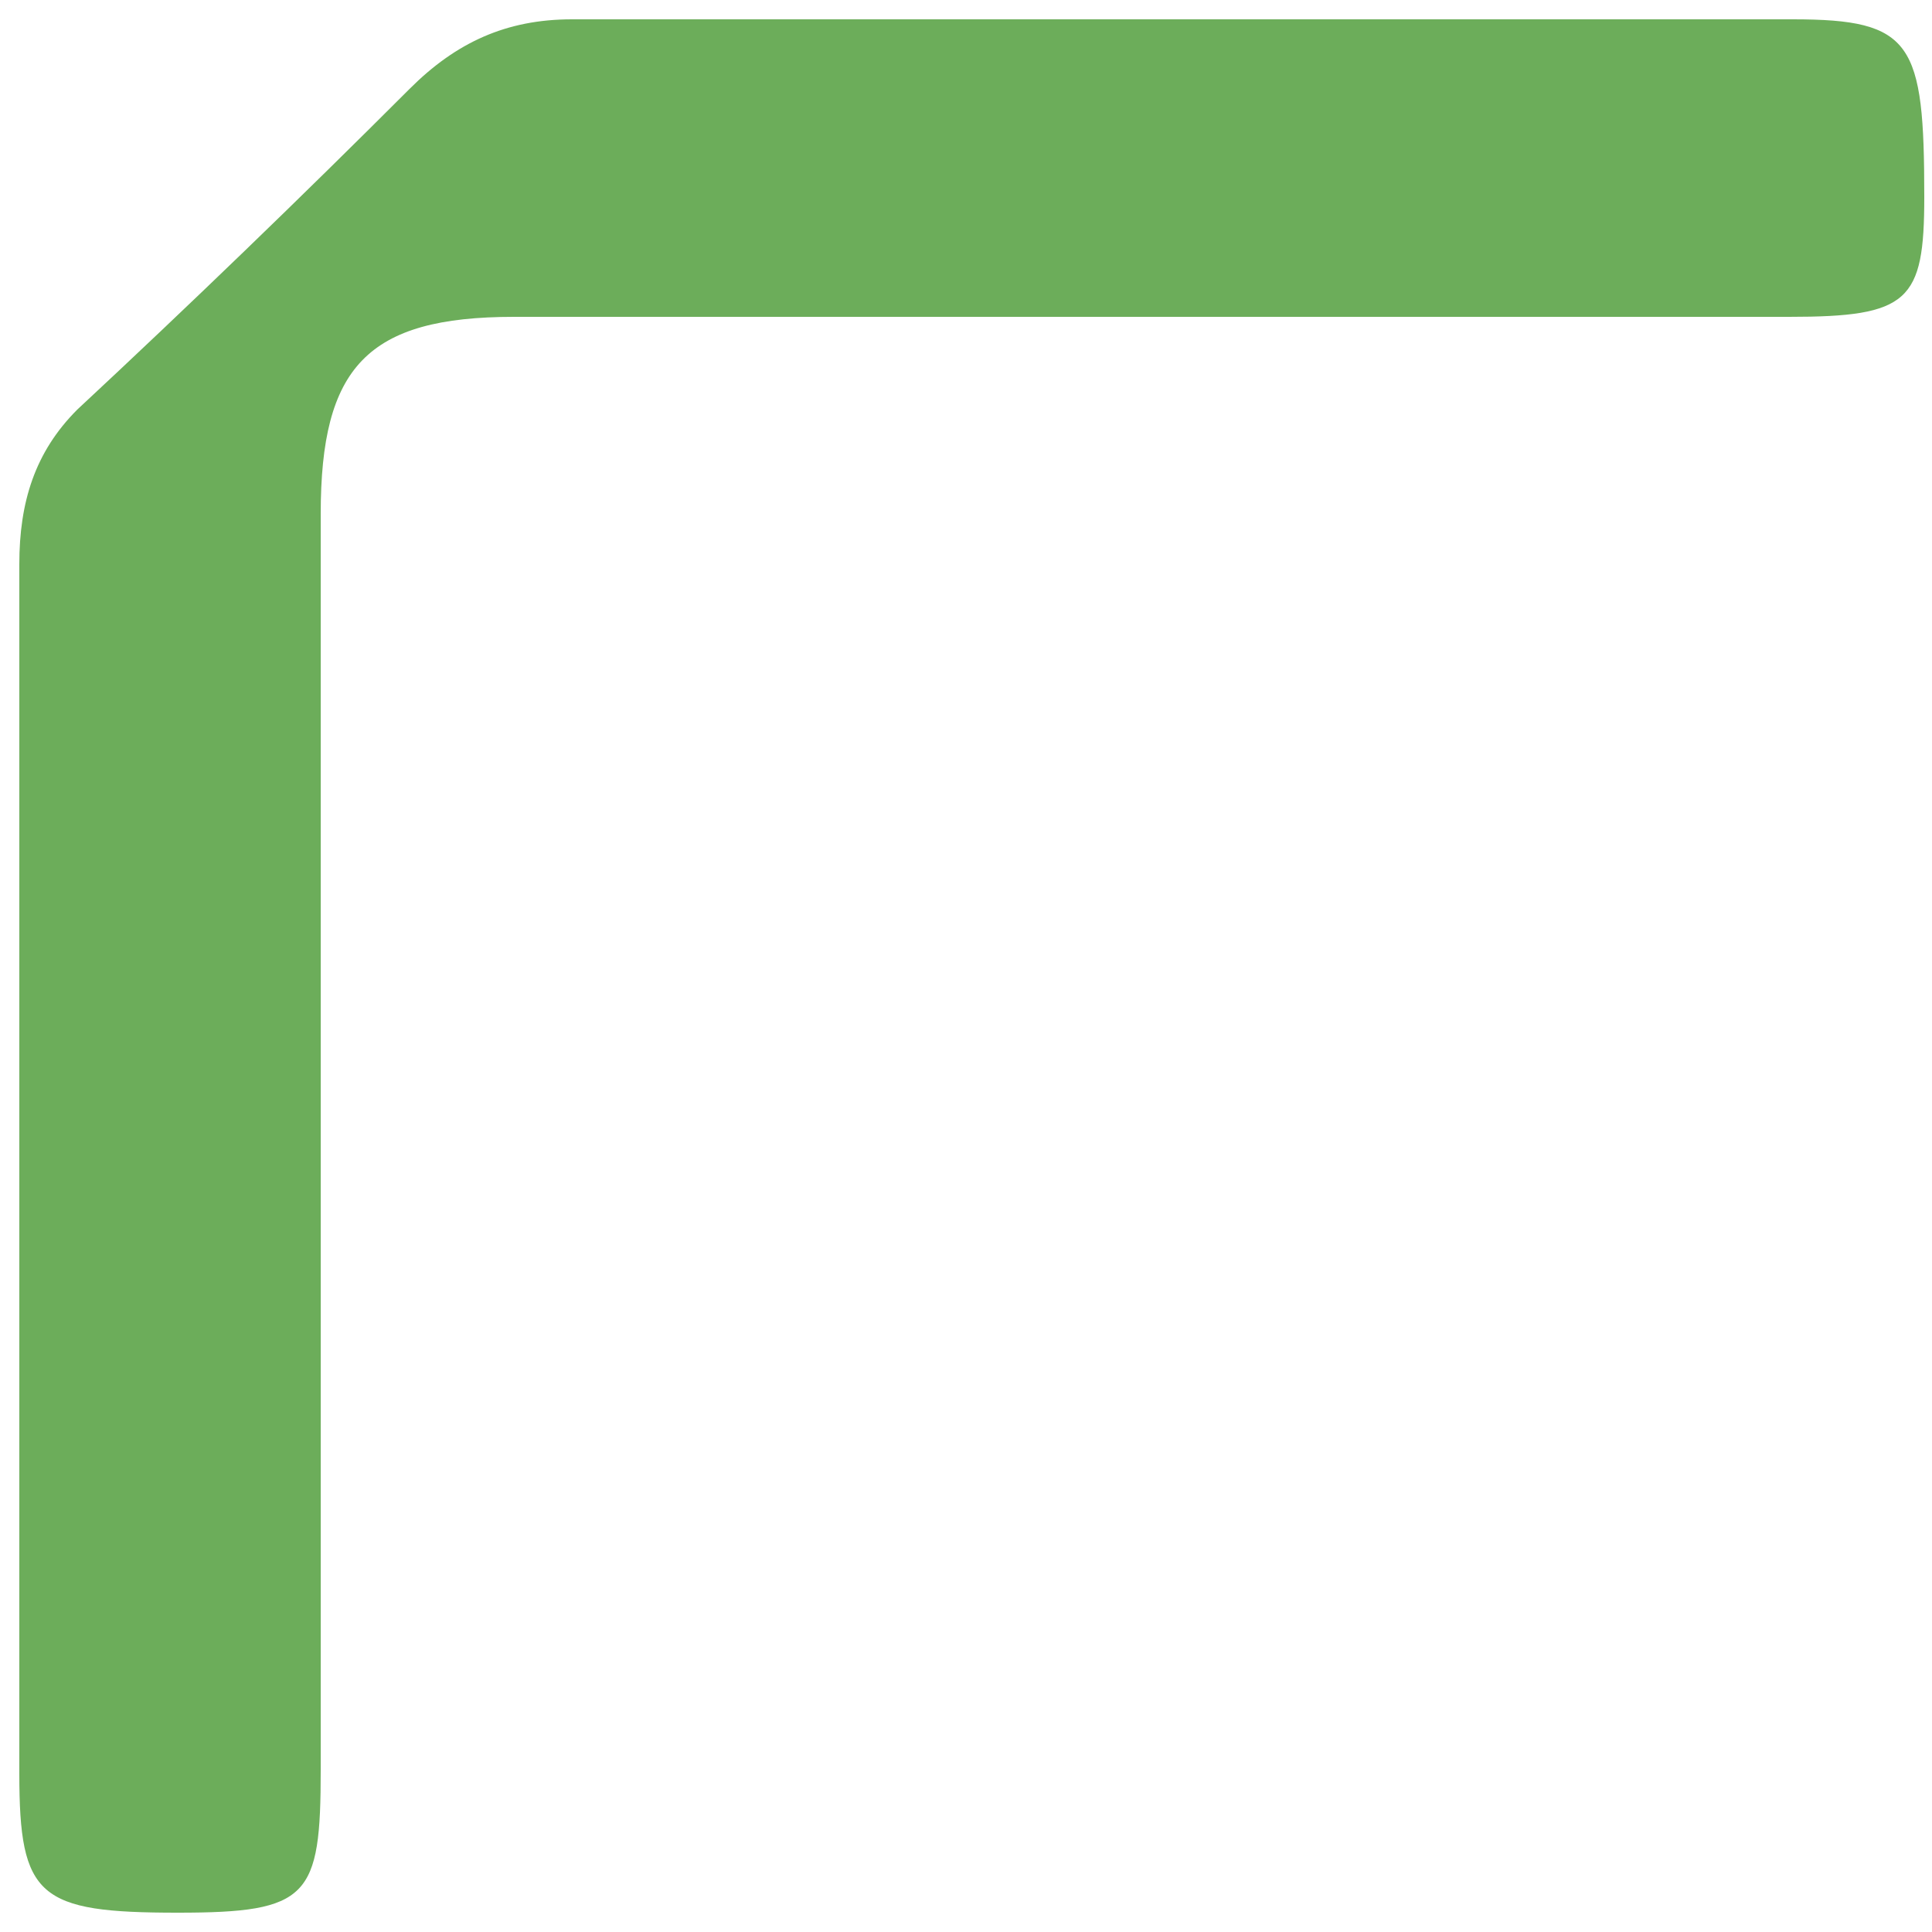 <?xml version="1.0" encoding="utf-8"?>
<!-- Generator: Adobe Illustrator 26.4.1, SVG Export Plug-In . SVG Version: 6.00 Build 0)  -->
<svg version="1.1" id="Warstwa_1" xmlns="http://www.w3.org/2000/svg" xmlns:xlink="http://www.w3.org/1999/xlink" x="0px" y="0px"
	 viewBox="0 0 50 50" style="enable-background:new 0 0 50 50;" xml:space="preserve">
<style type="text/css">
	.st0{fill:#6CAD5A;}
</style>
<g>
	<path class="st0" d="M29.7,8.2c-5.5,0-10.9,0-16.4,0c-3.8,0-5,1.3-5,5.1c0,10.8,0,21.7,0,32.5c0,3.3-0.3,3.7-3.7,3.7
		c-3.6,0-4.1-0.4-4.1-3.6c0-10.4,0-20.9,0-31.3c0-1.6,0.4-2.9,1.5-4c2.9-2.7,5.8-5.5,8.6-8.3c1.2-1.2,2.5-1.8,4.2-1.8
		c10.5,0,21.1,0,31.6,0c3.1,0,3.4,0.6,3.4,4.6c0,2.7-0.4,3.1-3.5,3.1C40.6,8.2,35.2,8.2,29.7,8.2z"/>
</g>
</svg>
